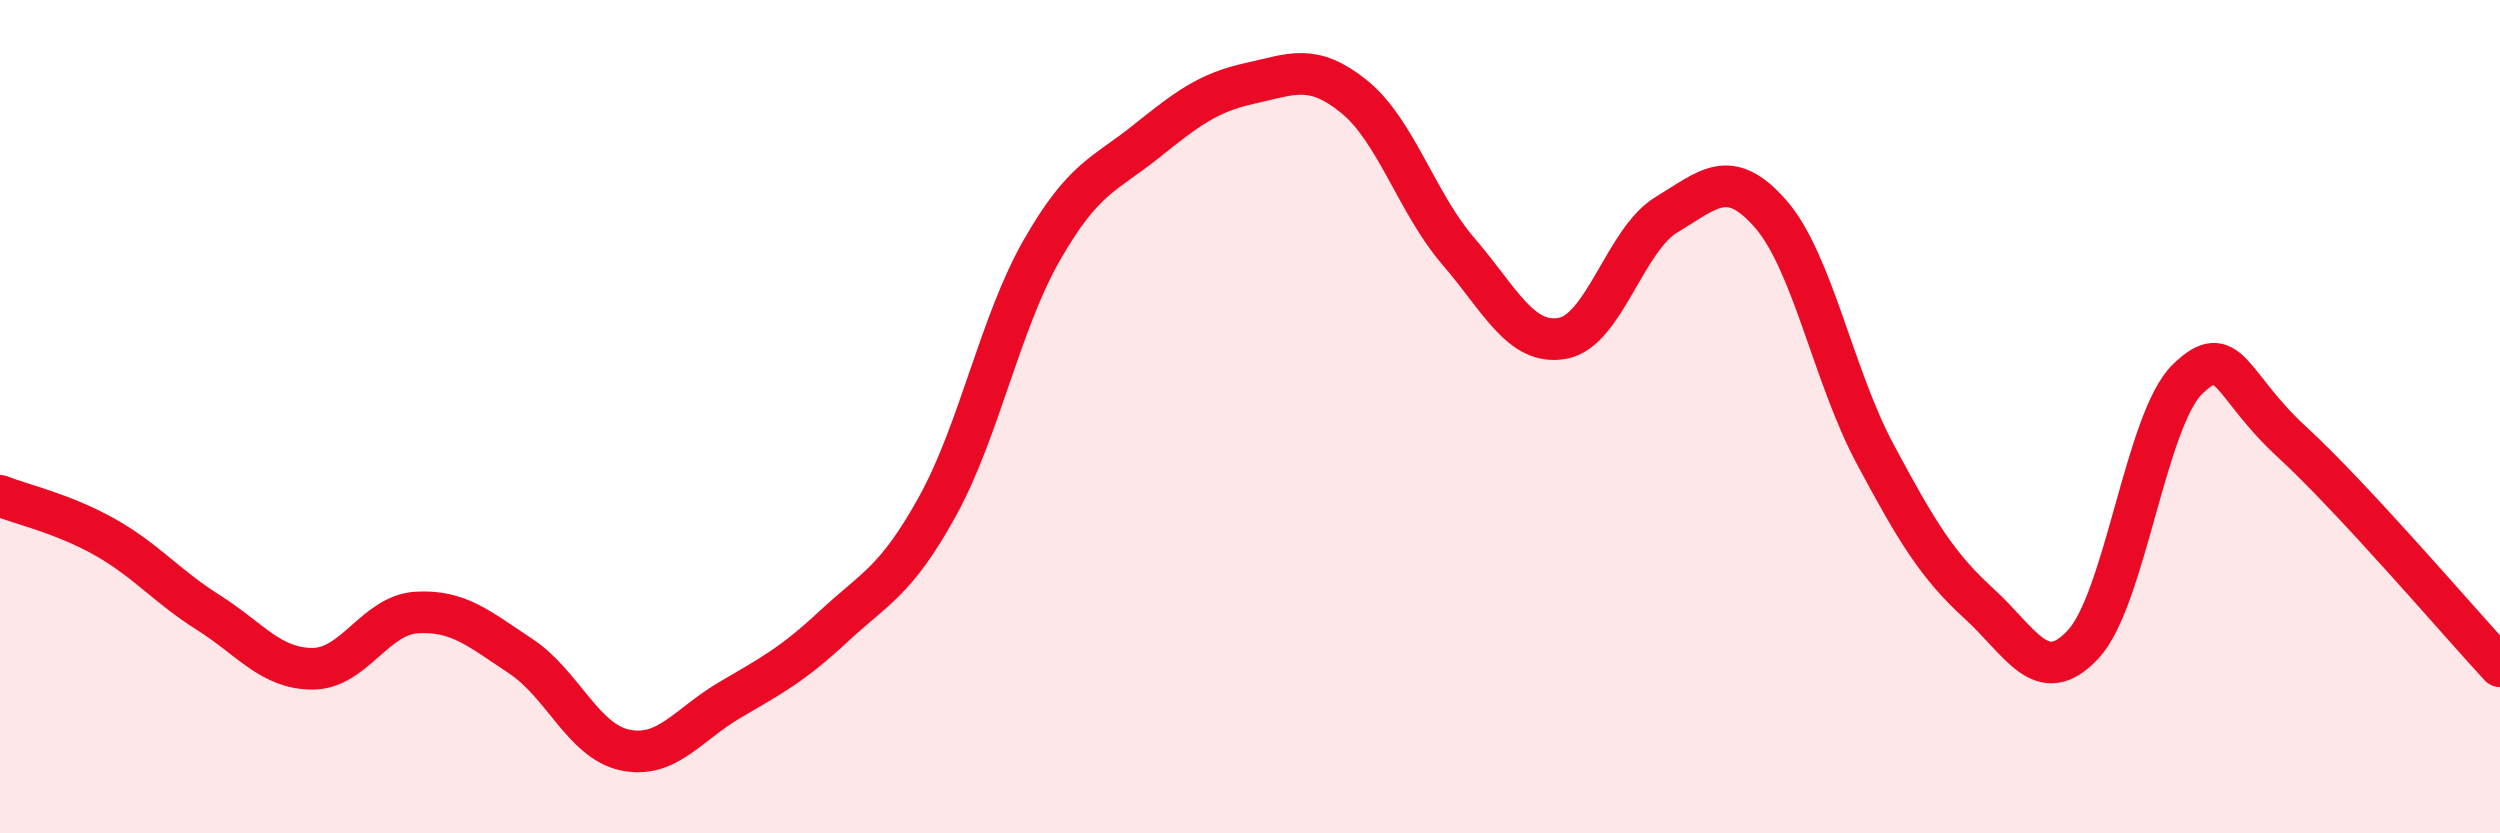 
    <svg width="60" height="20" viewBox="0 0 60 20" xmlns="http://www.w3.org/2000/svg">
      <path
        d="M 0,11.9 C 0.5,12.1 1.5,12.32 2.5,12.88 C 3.5,13.44 4,14.07 5,14.7 C 6,15.33 6.5,16.05 7.5,16.05 C 8.5,16.05 9,14.76 10,14.7 C 11,14.64 11.5,15.09 12.5,15.75 C 13.5,16.41 14,17.79 15,18 C 16,18.21 16.5,17.4 17.5,16.81 C 18.5,16.22 19,15.97 20,15.04 C 21,14.11 21.5,13.96 22.5,12.15 C 23.5,10.34 24,7.76 25,6.01 C 26,4.26 26.5,4.2 27.5,3.4 C 28.5,2.6 29,2.22 30,2 C 31,1.78 31.5,1.51 32.5,2.32 C 33.5,3.13 34,4.87 35,6.03 C 36,7.19 36.5,8.3 37.5,8.12 C 38.5,7.94 39,5.75 40,5.15 C 41,4.55 41.5,3.99 42.5,5.14 C 43.5,6.29 44,9.02 45,10.89 C 46,12.76 46.5,13.58 47.5,14.49 C 48.5,15.4 49,16.54 50,15.46 C 51,14.38 51.5,10.07 52.5,9.1 C 53.5,8.13 53.5,9.22 55,10.6 C 56.5,11.98 59,14.91 60,15.99L60 20L0 20Z"
        fill="#EB0A25"
        opacity="0.1"
        stroke-linecap="round"
        stroke-linejoin="round"
      />
      <path
        d="M 0,11.9 C 0.5,12.1 1.5,12.32 2.5,12.88 C 3.5,13.44 4,14.07 5,14.7 C 6,15.33 6.5,16.05 7.5,16.05 C 8.5,16.05 9,14.76 10,14.7 C 11,14.64 11.5,15.09 12.5,15.75 C 13.5,16.41 14,17.79 15,18 C 16,18.21 16.5,17.4 17.5,16.81 C 18.5,16.22 19,15.97 20,15.04 C 21,14.11 21.5,13.96 22.5,12.15 C 23.5,10.34 24,7.76 25,6.01 C 26,4.26 26.5,4.2 27.5,3.4 C 28.5,2.6 29,2.22 30,2 C 31,1.78 31.5,1.51 32.5,2.32 C 33.5,3.13 34,4.87 35,6.03 C 36,7.19 36.5,8.3 37.5,8.12 C 38.5,7.94 39,5.75 40,5.15 C 41,4.55 41.5,3.99 42.5,5.14 C 43.5,6.29 44,9.02 45,10.89 C 46,12.76 46.5,13.58 47.5,14.49 C 48.5,15.4 49,16.54 50,15.46 C 51,14.38 51.5,10.07 52.5,9.1 C 53.5,8.13 53.5,9.22 55,10.6 C 56.5,11.98 59,14.91 60,15.99"
        stroke="#EB0A25"
        stroke-width="1"
        fill="none"
        stroke-linecap="round"
        stroke-linejoin="round"
      />
    </svg>
  